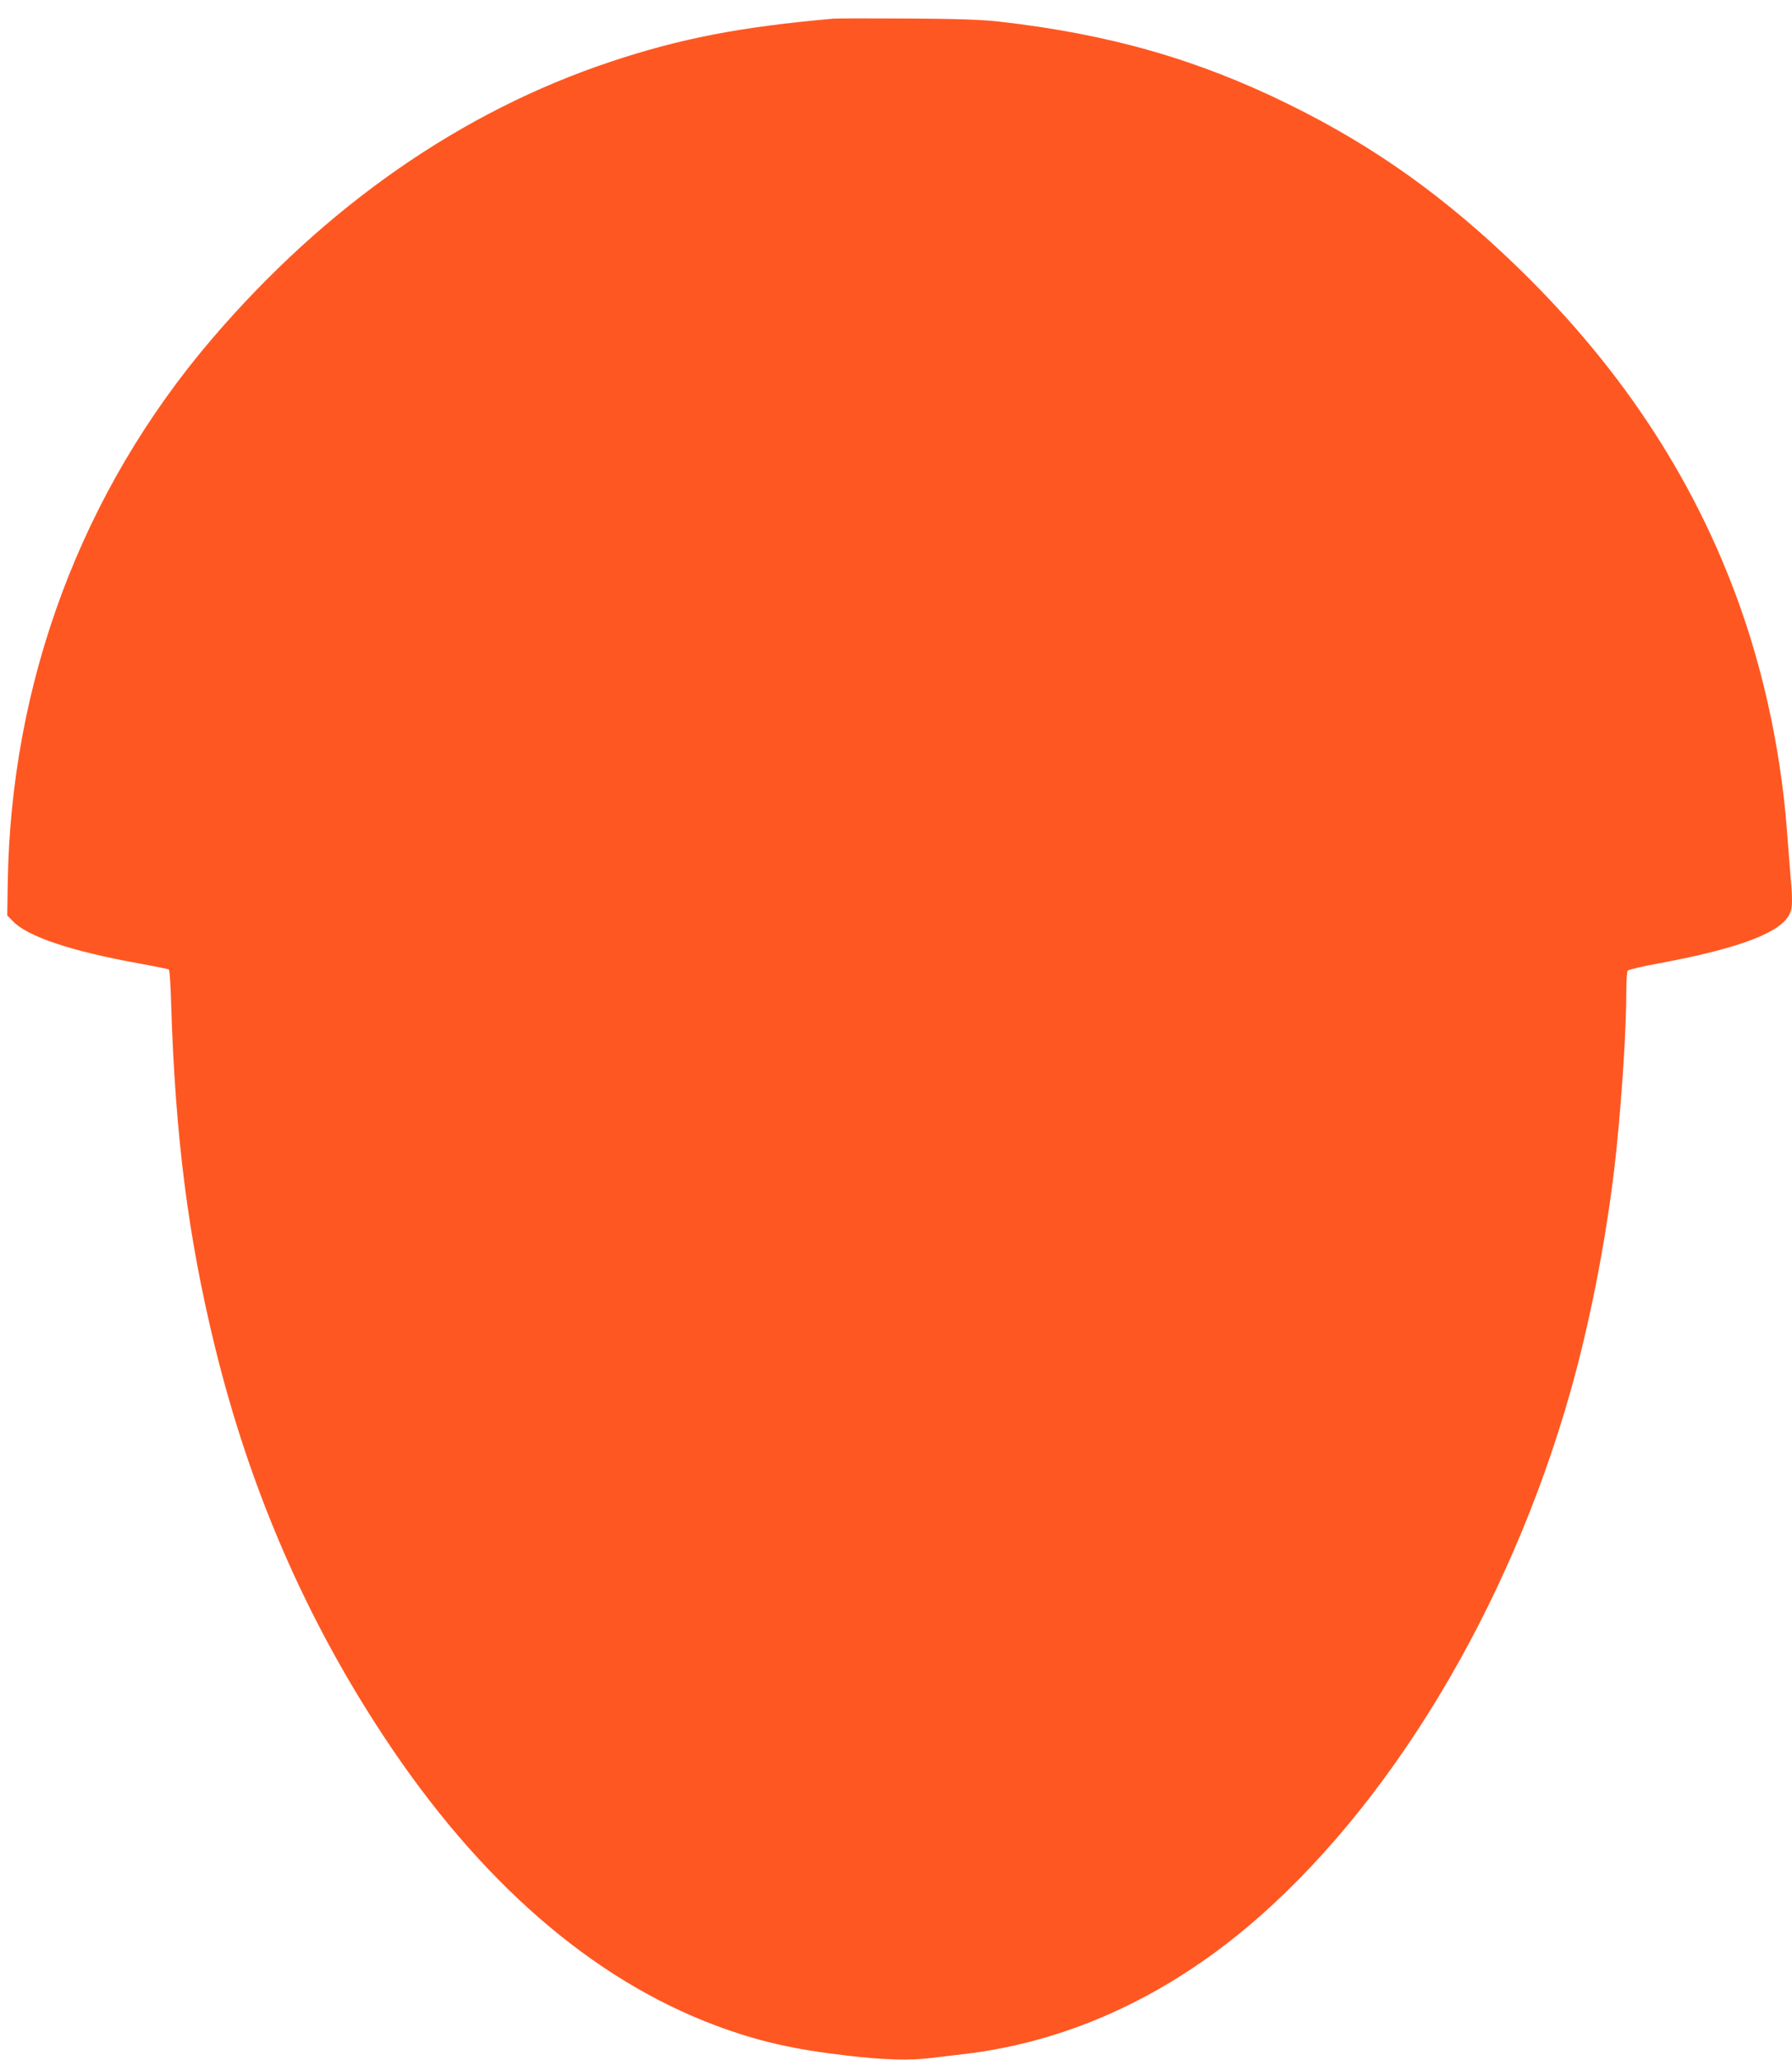 <?xml version="1.0" standalone="no"?>
<!DOCTYPE svg PUBLIC "-//W3C//DTD SVG 20010904//EN"
 "http://www.w3.org/TR/2001/REC-SVG-20010904/DTD/svg10.dtd">
<svg version="1.0" xmlns="http://www.w3.org/2000/svg"
 width="1114pt" height="1280pt" viewBox="0 0 1114 1280"
 preserveAspectRatio="xMidYMid meet">
<g transform="translate(0,1280) scale(0.1,-0.1)"
fill="#ff5722" stroke="none">
<path d="M5180 12684 c-576 -51 -947 -122 -1385 -268 -927 -309 -1770 -895
-2479 -1724 -808 -946 -1251 -2131 -1268 -3389 l-3 -192 35 -36 c92 -96 364
-187 793 -264 93 -17 172 -33 177 -36 4 -2 11 -100 14 -217 26 -823 105 -1443
271 -2123 217 -888 564 -1689 1050 -2425 593 -900 1293 -1509 2065 -1798 262
-98 486 -149 818 -187 229 -27 388 -31 517 -15 44 5 139 17 210 25 626 74
1220 340 1749 781 884 738 1637 1983 2020 3341 129 456 235 1017 285 1503 35
343 61 751 61 975 0 66 4 125 8 132 4 7 93 28 198 47 465 86 728 180 799 288
29 43 31 84 15 262 -5 61 -14 176 -20 256 -34 462 -127 922 -271 1347 -274
804 -733 1517 -1390 2158 -458 446 -901 763 -1434 1025 -570 281 -1118 438
-1805 516 -107 12 -256 17 -565 19 -231 1 -440 1 -465 -1z"/>
</g>
</svg>
